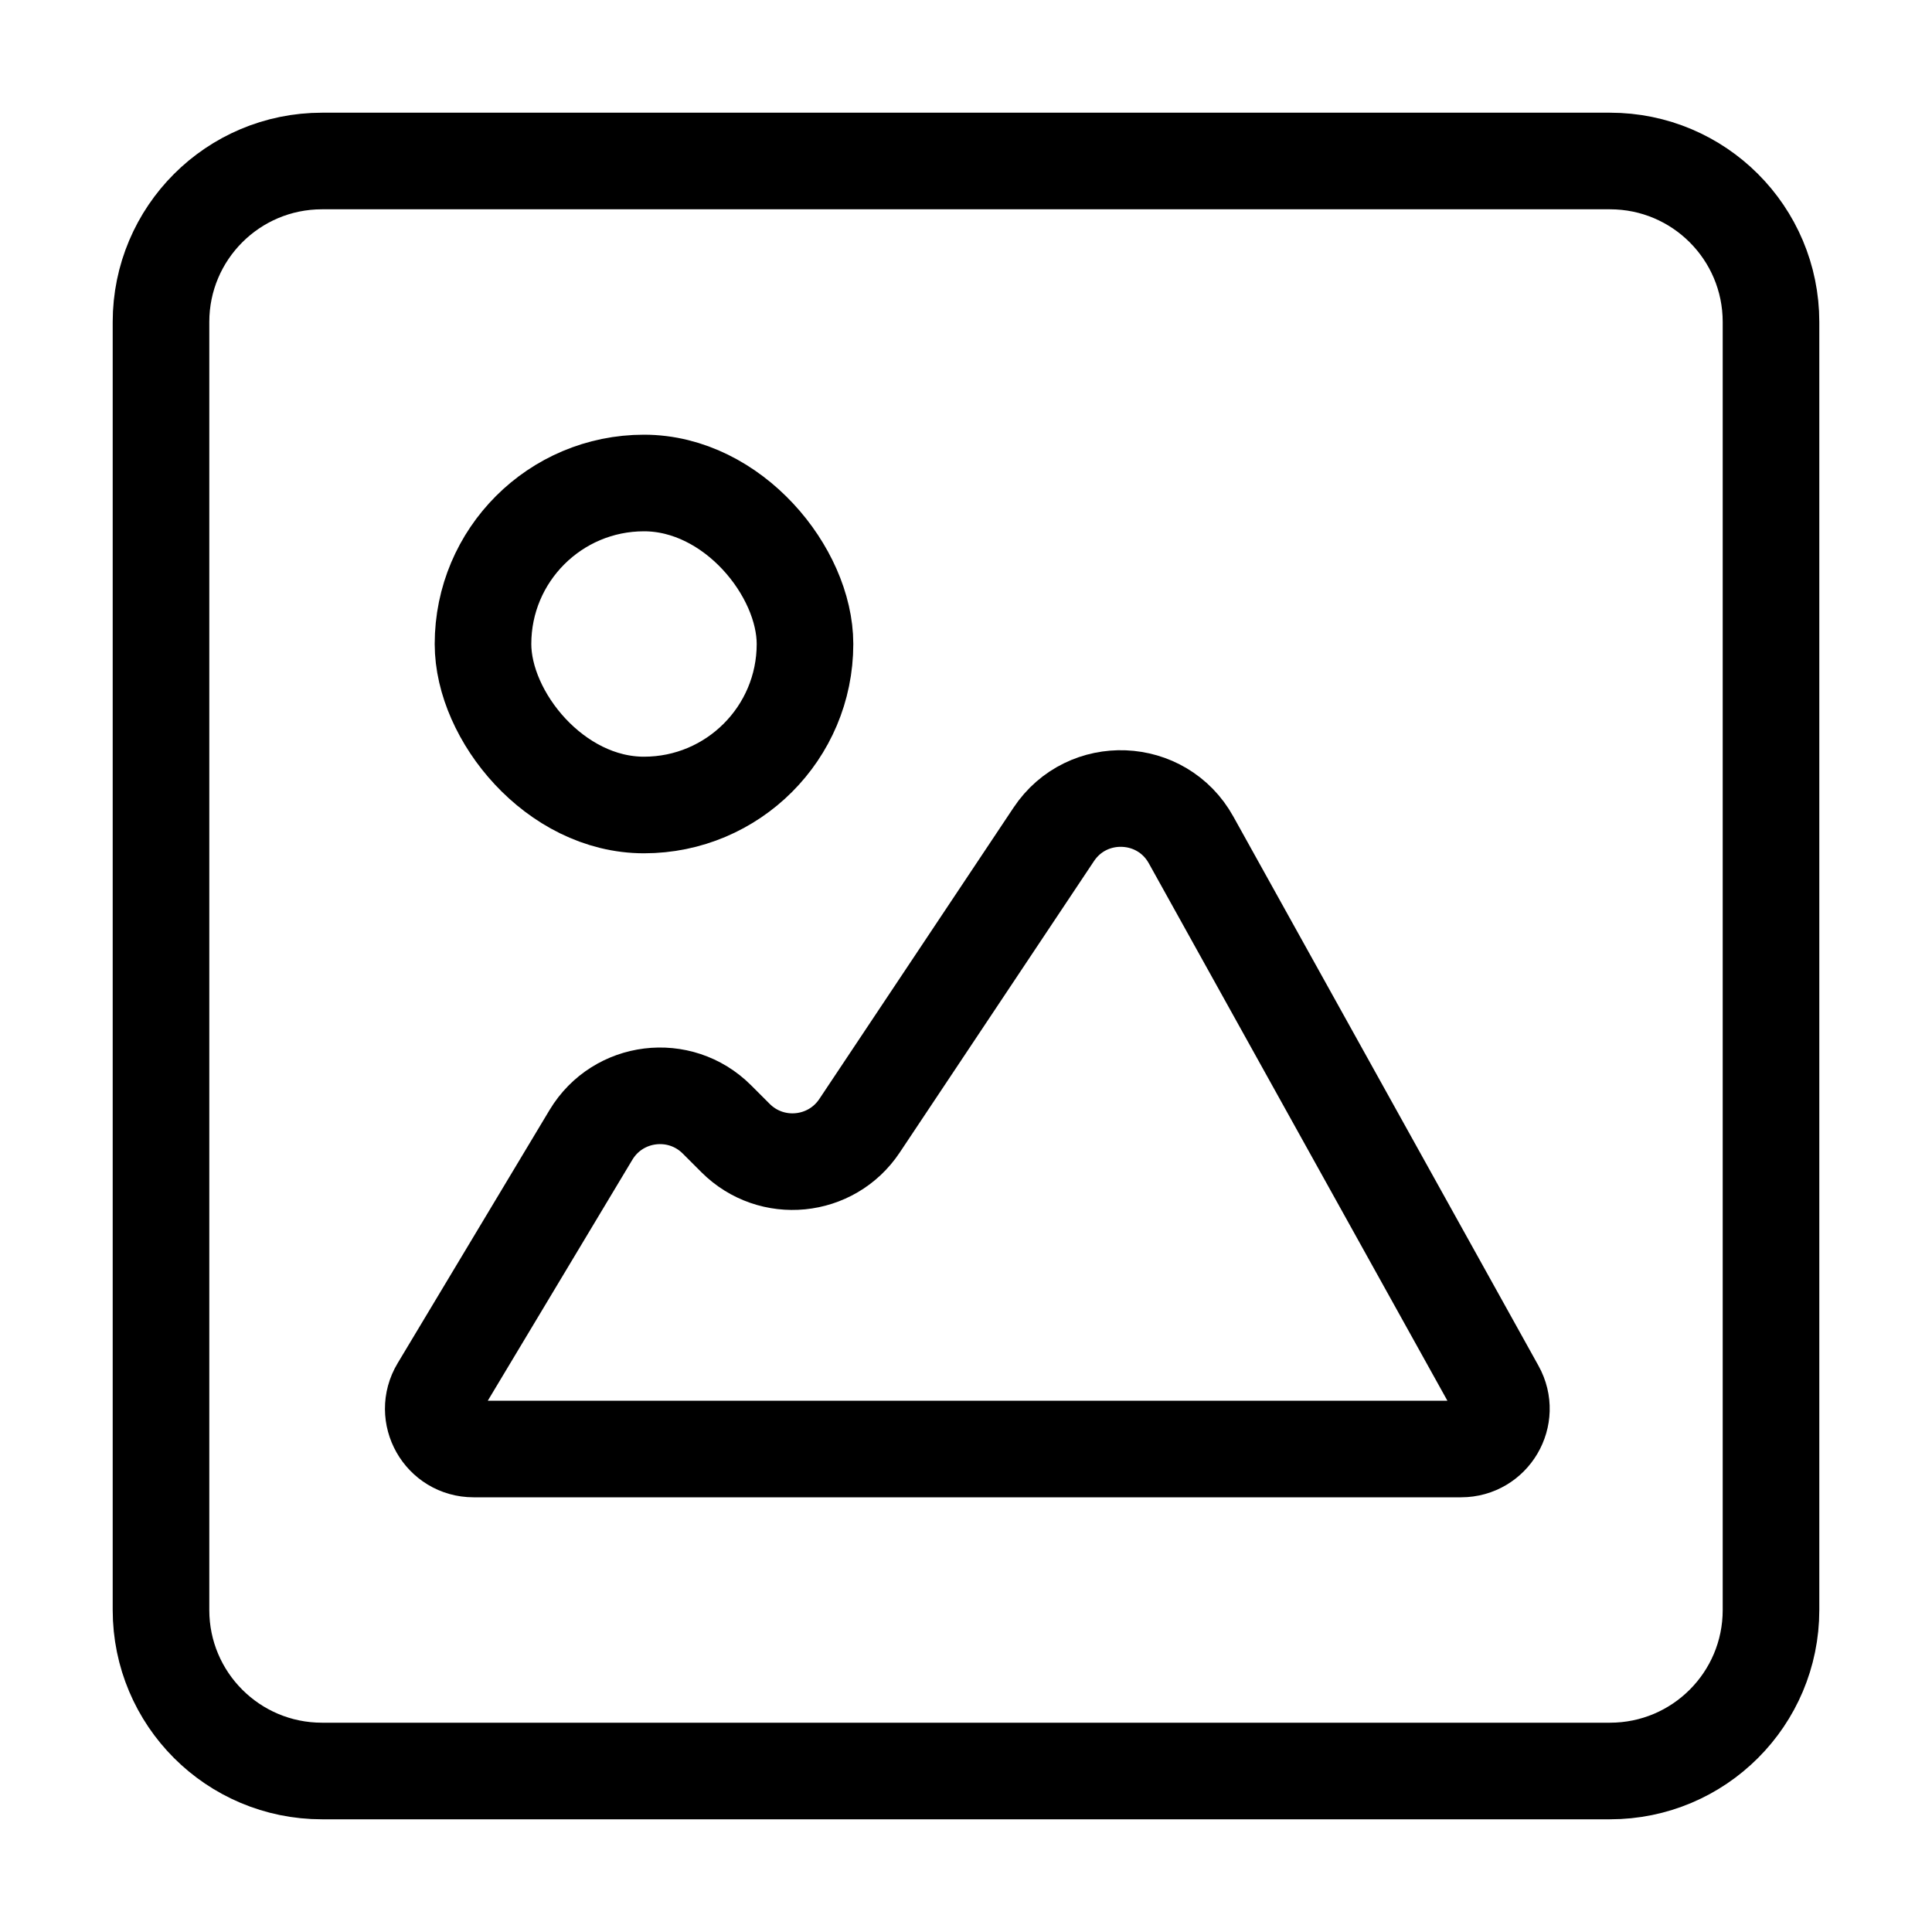 <svg width="24" height="24" viewBox="0 0 24 24" fill="none" xmlns="http://www.w3.org/2000/svg">
<path fill-rule="evenodd" clip-rule="evenodd" d="M2 4C2 2.895 2.895 2 4 2H20C21.105 2 22 2.895 22 4V20C22 21.105 21.105 22 20 22H4C2.895 22 2 21.105 2 20V4Z" stroke="black" stroke-width="1.2" stroke-linecap="round" stroke-linejoin="round"/>
<path fill-rule="evenodd" clip-rule="evenodd" d="M7.341 14.098C7.676 13.54 8.446 13.446 8.906 13.906L9.137 14.137C9.584 14.584 10.327 14.51 10.677 13.985L13.09 10.365C13.505 9.742 14.433 9.779 14.796 10.434L18.587 17.257C18.773 17.59 18.532 18 18.15 18H5.883C5.494 18 5.254 17.576 5.454 17.243L7.341 14.098Z" stroke="black" stroke-width="1.2" stroke-linecap="round" stroke-linejoin="round"/>
<rect x="6" y="6" width="4" height="4" rx="2" stroke="black" stroke-width="1.2" stroke-linecap="round" stroke-linejoin="round"/>
</svg>
